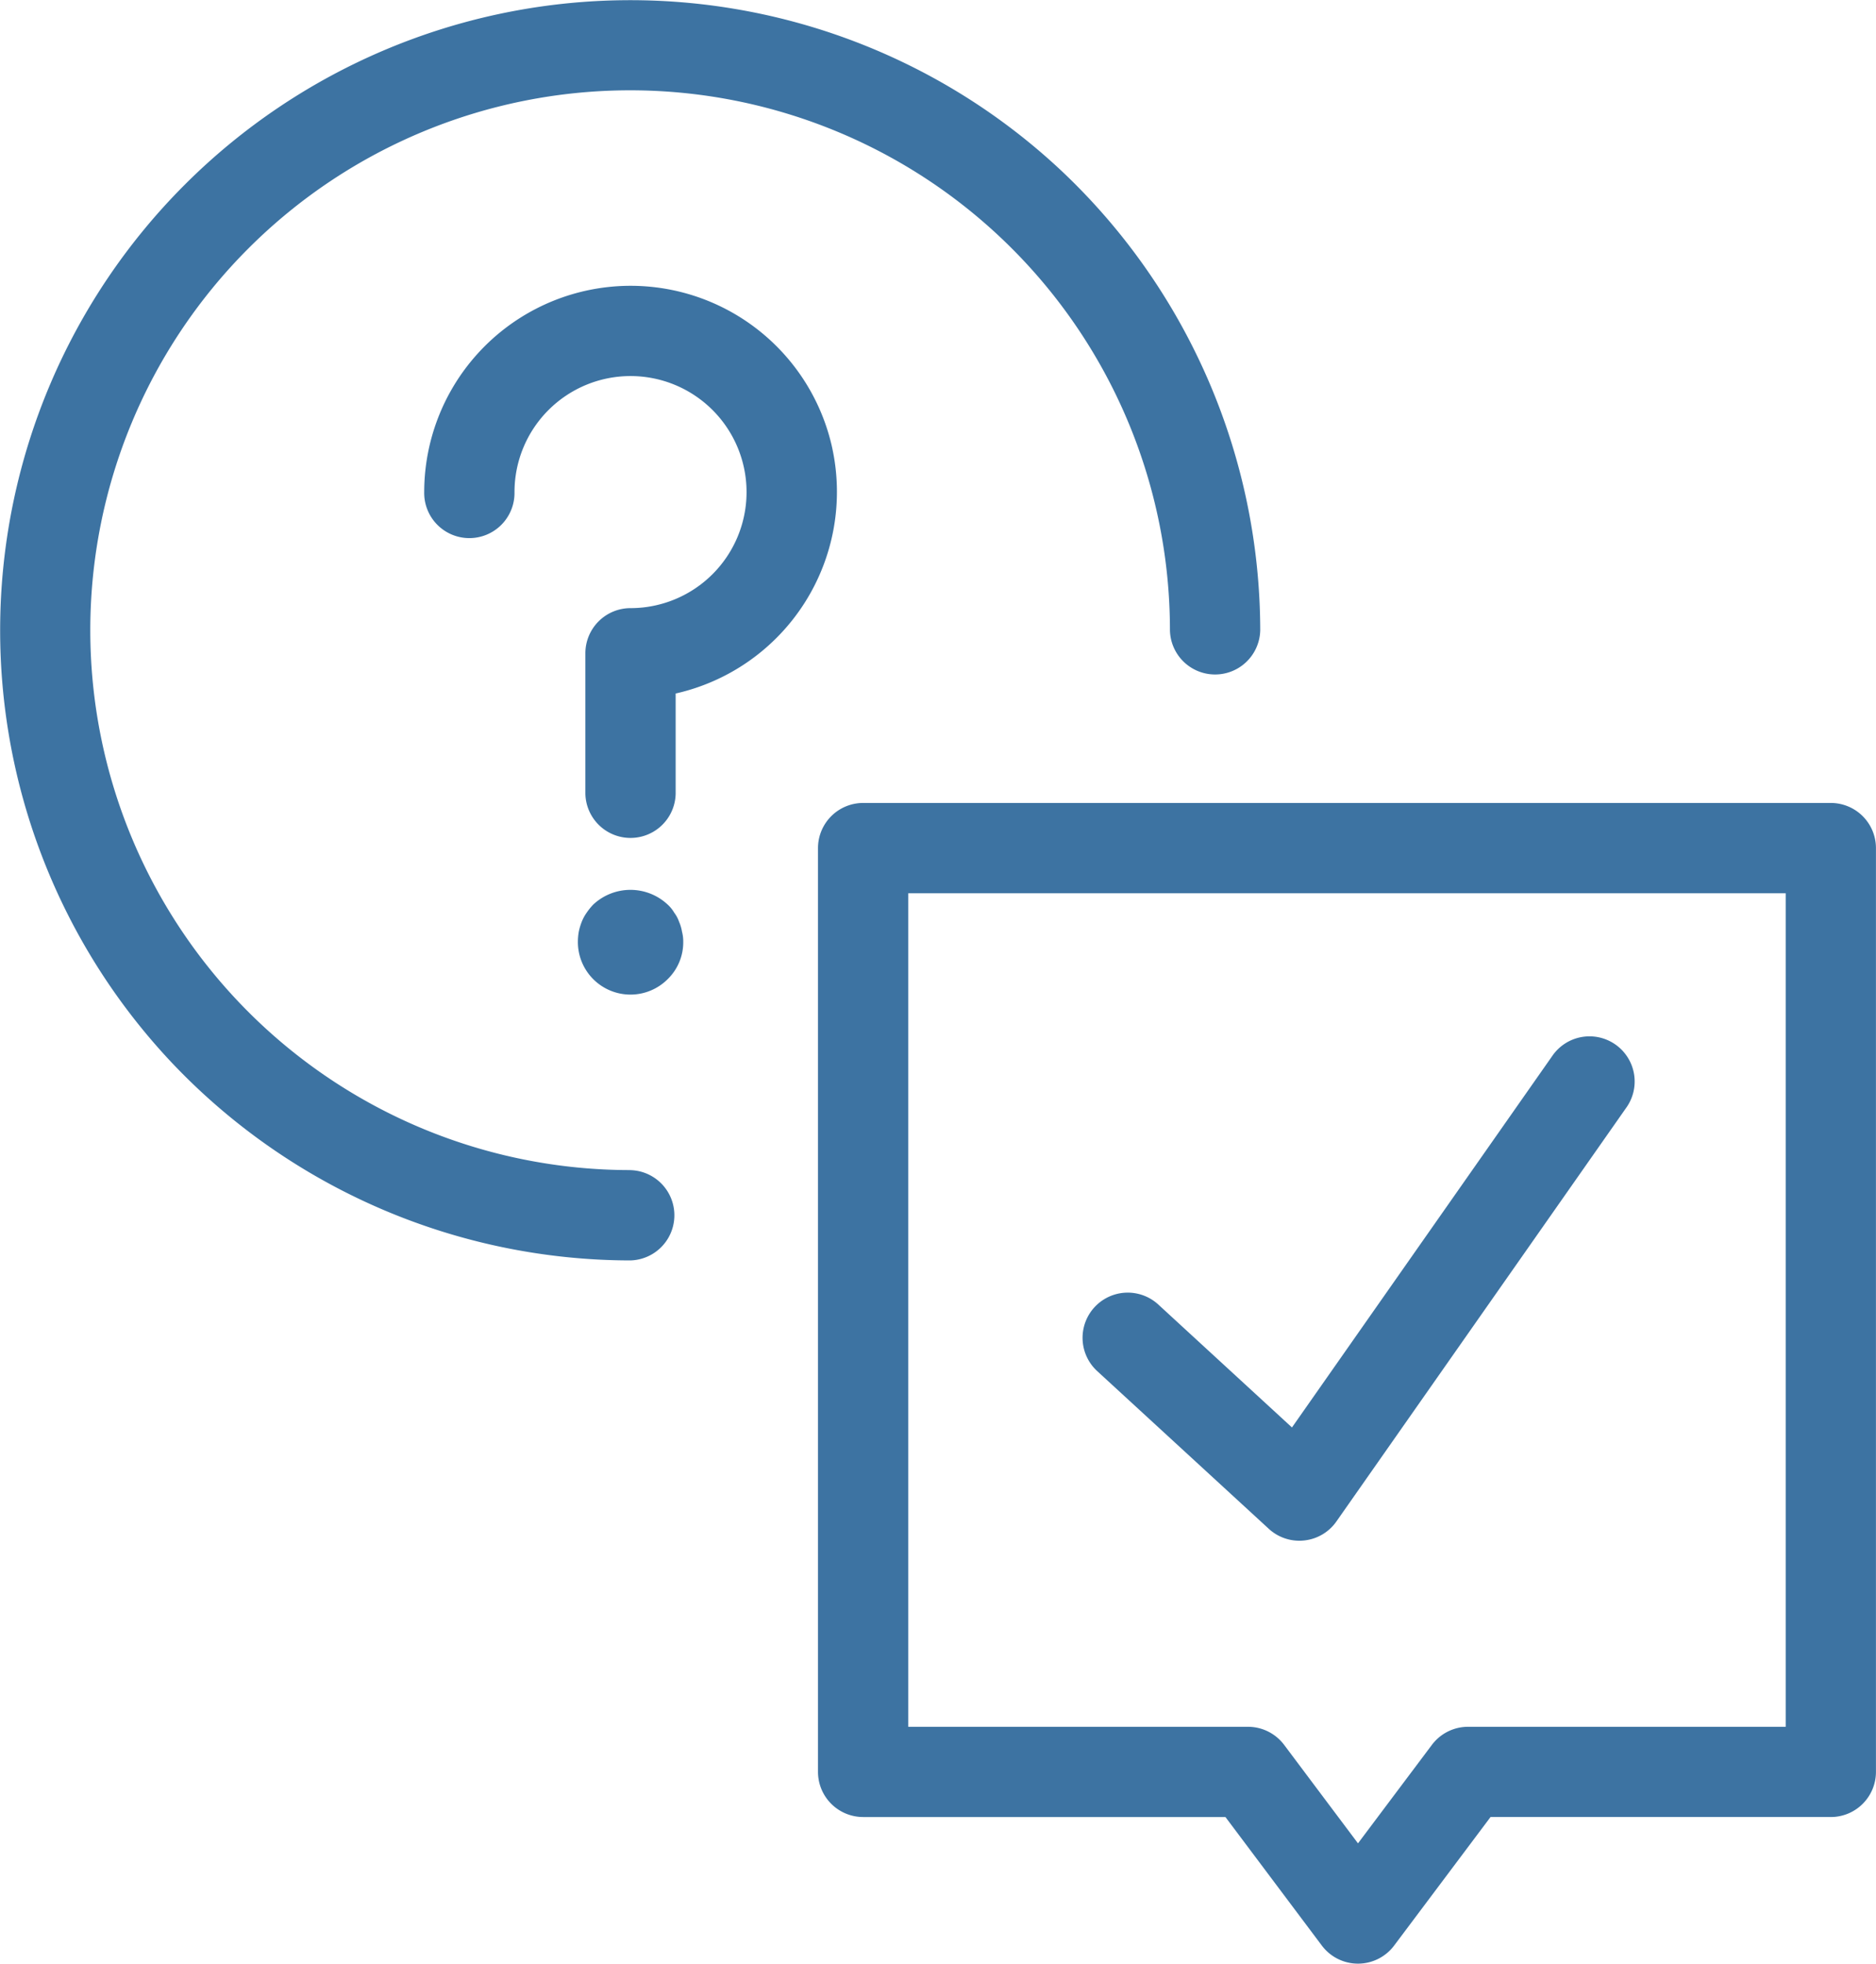 <svg xmlns="http://www.w3.org/2000/svg" width="114.799" height="120.156" viewBox="0 0 114.799 120.156">
  <g id="Gruppe_2489" data-name="Gruppe 2489" transform="translate(-101.259 -50.677)">
    <path id="Pfad_639" data-name="Pfad 639" d="M190.417,77.352H131.2a2.764,2.764,0,0,0-2.763,2.763v56.527A2.764,2.764,0,0,0,131.2,139.4h22.17l5.9,7.866a2.765,2.765,0,0,0,4.422,0l5.9-7.866h20.822a2.763,2.763,0,0,0,2.763-2.763V80.115A2.763,2.763,0,0,0,190.417,77.352Zm-2.763,56.527h-19.44a2.764,2.764,0,0,0-2.21,1.105l-4.523,6.026-4.52-6.026a2.766,2.766,0,0,0-2.21-1.105H133.961v-51h53.693Z" transform="translate(22.878 22.456)" fill="#3d73a2"/>
    <path id="Pfad_640" data-name="Pfad 640" d="M139.819,122.271a33.034,33.034,0,1,1,33.033-33.035,2.763,2.763,0,0,0,5.525,0,38.719,38.719,0,0,0-12.156-28.1,38.56,38.56,0,0,0-54.505,54.505,38.7,38.7,0,0,0,28.1,12.158,2.763,2.763,0,0,0,0-5.525Z" transform="translate(0 0)" fill="#3d73a2"/>
    <path id="Pfad_641" data-name="Pfad 641" d="M148.623,115.218a2.759,2.759,0,0,0,1.87.728,2.694,2.694,0,0,0,.3-.017,2.758,2.758,0,0,0,1.965-1.16l17.72-25.292a2.763,2.763,0,1,0-4.525-3.17L150.04,109.015l-8.178-7.52a2.764,2.764,0,0,0-3.743,4.069Z" transform="translate(30.279 29.004)" fill="#3d73a2"/>
    <path id="Pfad_642" data-name="Pfad 642" d="M140.324,70.107a12.631,12.631,0,0,0-24.971,2.687,2.763,2.763,0,1,0,5.525,0,7.1,7.1,0,1,1,7.1,7.1,2.763,2.763,0,0,0-2.763,2.763v8.587a2.763,2.763,0,0,0,5.525,0V85.118a12.647,12.647,0,0,0,9.583-15.011Z" transform="translate(11.865 7.993)" fill="#3d73a2"/>
    <path id="Pfad_643" data-name="Pfad 643" d="M126.649,82.188a1.99,1.99,0,0,0-.295-.553,2.125,2.125,0,0,0-.405-.5,3.33,3.33,0,0,0-4.549,0,3.778,3.778,0,0,0-.405.5,2.638,2.638,0,0,0-.3.553,3.682,3.682,0,0,0-.182.608,3.6,3.6,0,0,0-.055.626,3.217,3.217,0,0,0,5.489,2.284,3.146,3.146,0,0,0,.958-2.284,2.35,2.35,0,0,0-.076-.626A2.486,2.486,0,0,0,126.649,82.188Z" transform="translate(16.164 24.888)" fill="#3d73a2"/>
  </g>
</svg>
